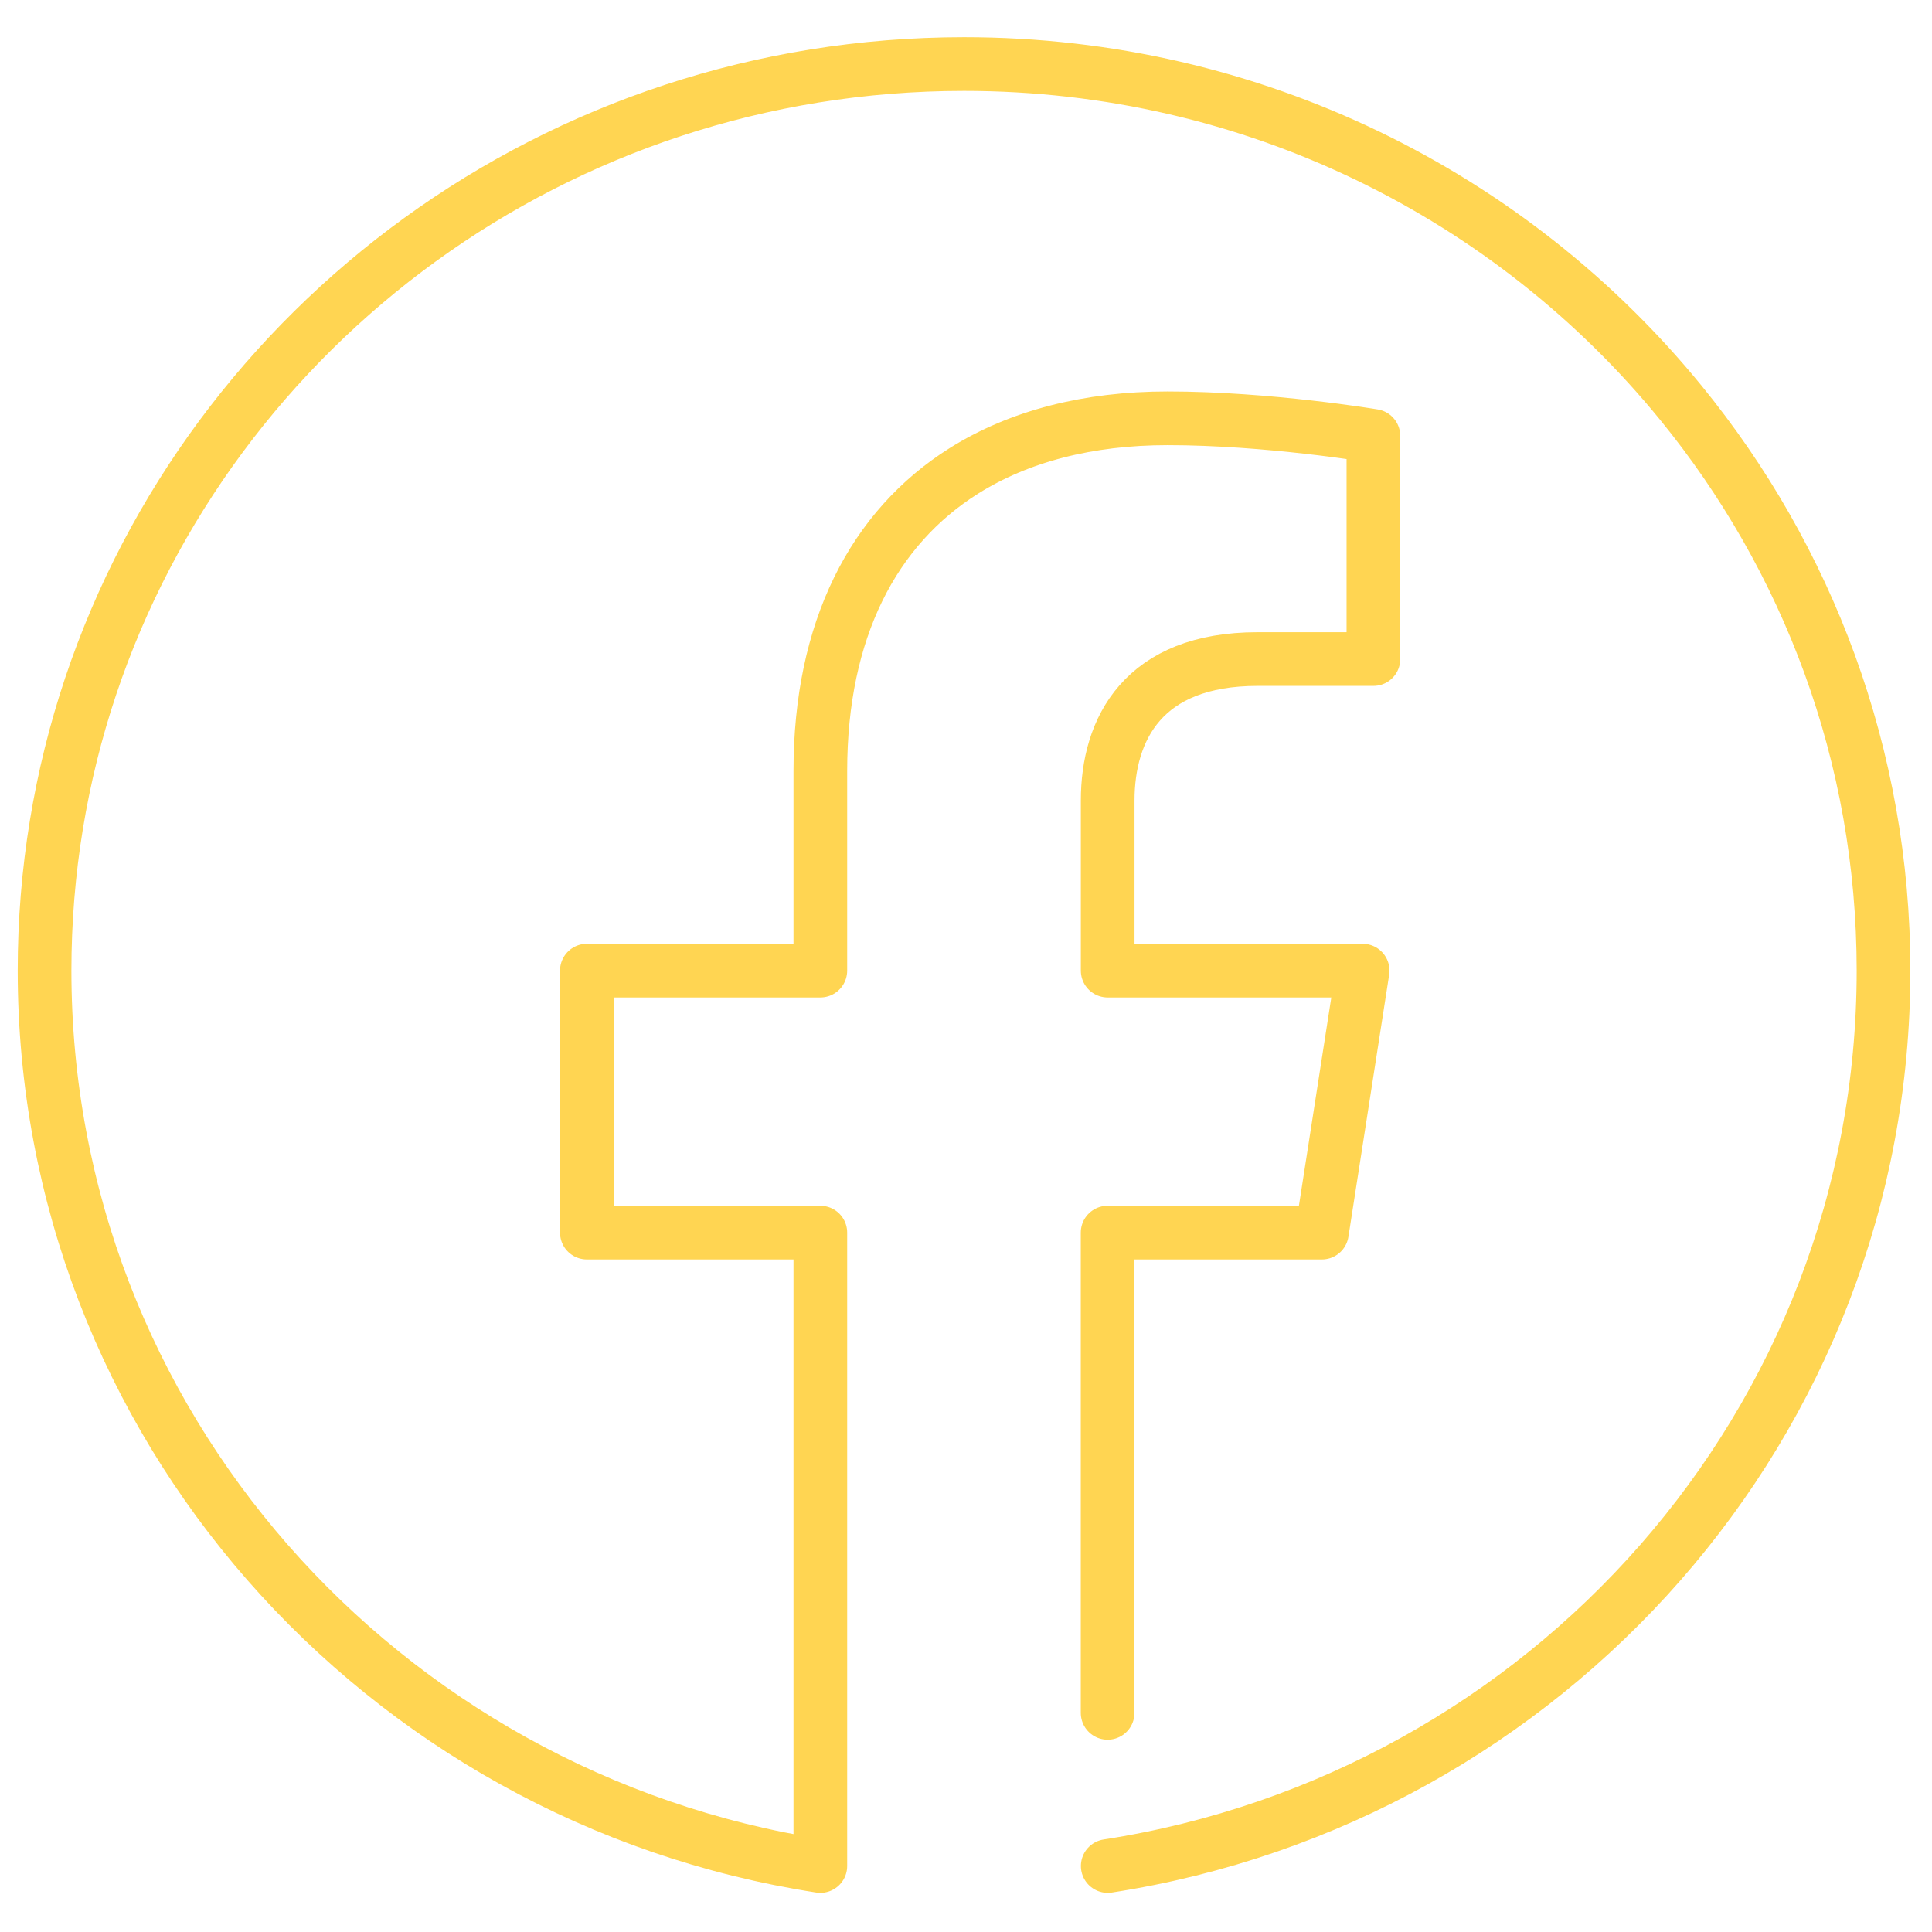 <svg width="33" height="33" viewBox="0 0 33 33" fill="none" xmlns="http://www.w3.org/2000/svg">
<g id="Group 1000005169">
<path id="Vector" d="M18.921 31.873C26.429 30.712 32.172 24.306 32.172 16.578C32.172 12.905 30.875 9.531 28.708 6.877C25.83 3.35 21.416 1.094 16.467 1.094C9.513 1.094 3.615 5.55 1.548 11.723C1.037 13.25 0.761 14.882 0.761 16.578C0.761 24.306 6.503 30.711 14.012 31.873V21.054H10.024V16.579H14.012V13.168C14.012 10.756 14.918 9.015 16.465 8.042C17.407 7.451 18.586 7.145 19.943 7.145C21.662 7.145 23.459 7.446 23.459 7.446V11.257H21.479C19.528 11.257 18.92 12.451 18.92 13.674V16.579H23.275L22.579 21.054H18.919V29.257" stroke="#FFD552" stroke-width="0.917" stroke-linecap="round" stroke-linejoin="round"/>
</g>
</svg>

